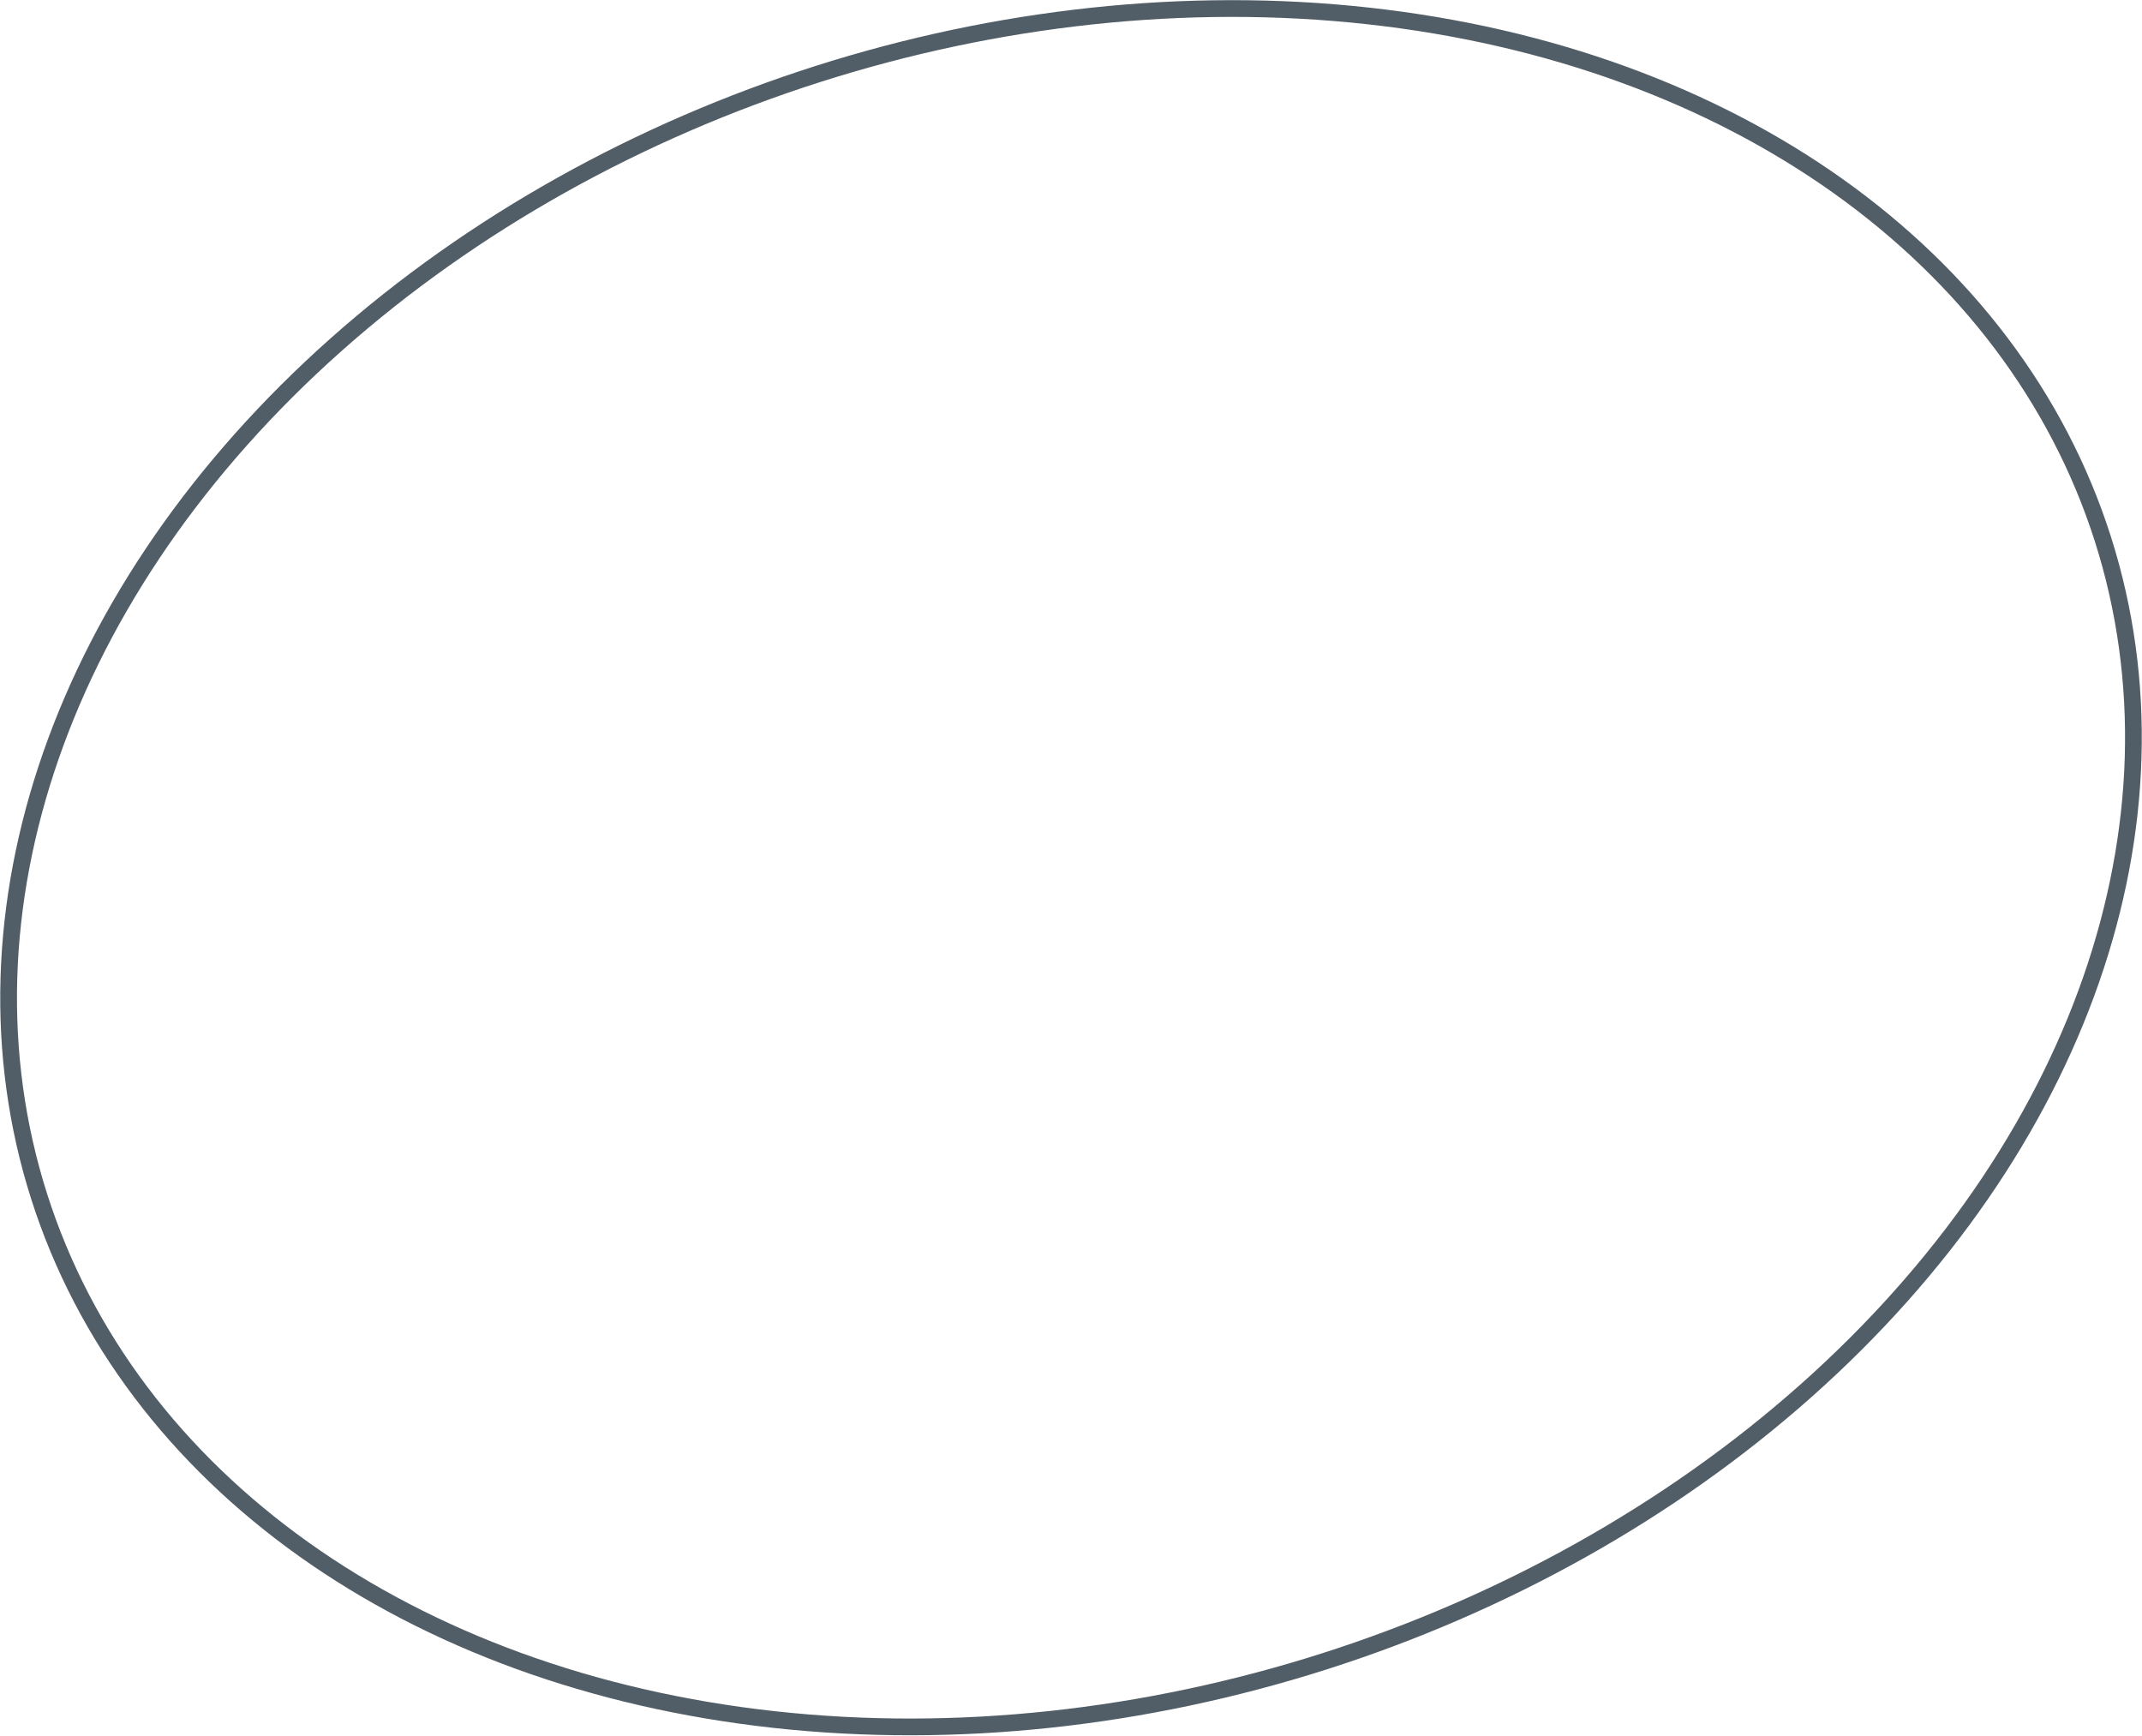 <?xml version="1.0" encoding="UTF-8"?> <svg xmlns="http://www.w3.org/2000/svg" id="Layer_2" viewBox="0 0 511.71 414.59"> <defs> <style>.cls-1{fill:none;stroke:#525e67;stroke-miterlimit:10;stroke-width:4px;}</style> </defs> <g id="Layer_6"> <ellipse class="cls-1" cx="255.86" cy="207.29" rx="258.71" ry="199.01" transform="translate(-50.85 87.43) rotate(-17.67)"></ellipse> </g> </svg> 